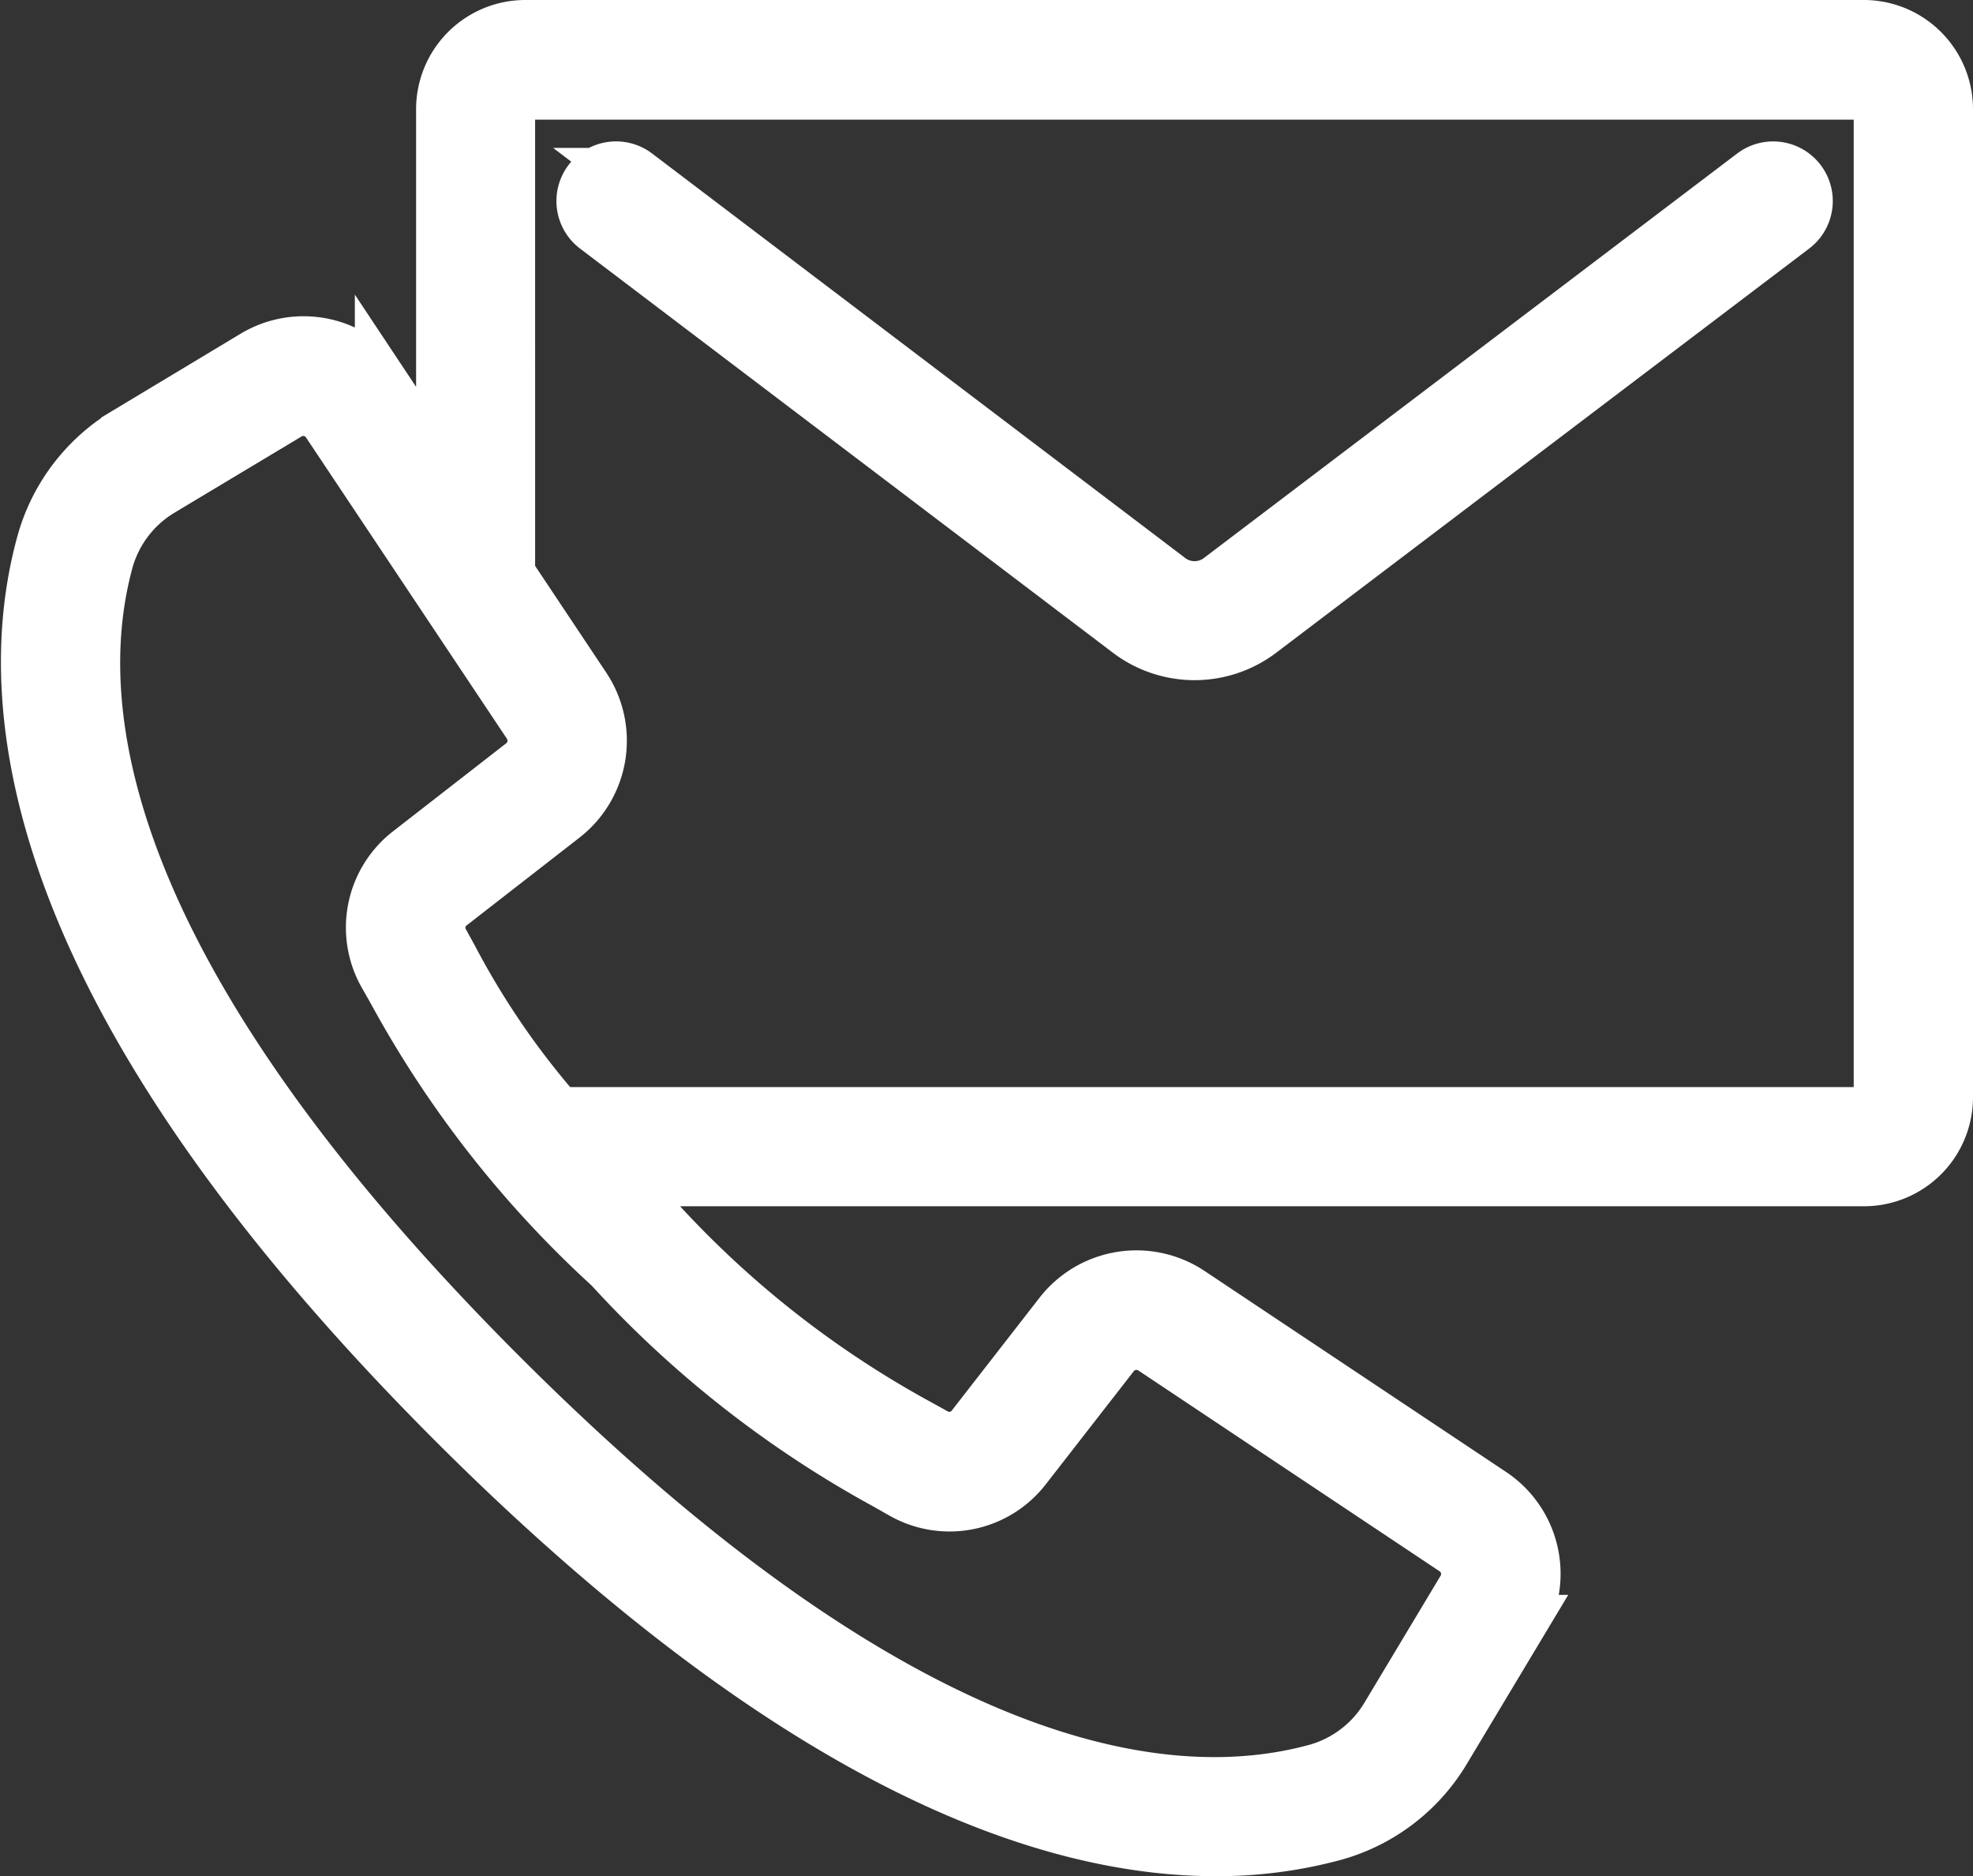<svg xmlns="http://www.w3.org/2000/svg" width="21.385" height="20.334" viewBox="0 0 21.385 20.334"><rect x="0" y="0" width="21.385" height="20.334" fill="#333333" stroke="none"/><defs><style>.a{fill:#fff;stroke:#fff;stroke-width:0.6px;}</style></defs><g transform="translate(0.311 0.3)"><g transform="translate(0 0)"><g transform="translate(0)"><path class="a" d="M19.892,12.813H5.381A.884.884,0,0,0,4.5,13.7v4l-.664-1a1.026,1.026,0,0,0-1.385-.312l-1.365.821A2,2,0,0,0,.169,18.4c-.5,1.813-.128,4.938,4.457,9.524,3.647,3.643,6.366,4.624,8.24,4.624a4.838,4.838,0,0,0,1.285-.168,2.006,2.006,0,0,0,1.187-.914l.82-1.367a1.026,1.026,0,0,0-.312-1.384l-3.269-2.179a1.032,1.032,0,0,0-1.381.224l-.952,1.224a.331.331,0,0,1-.424.09l-.181-.1A10.887,10.887,0,0,1,6.8,25.746c-.162-.162-.309-.314-.447-.459H19.892a.882.882,0,0,0,.883-.879V13.7A.884.884,0,0,0,19.892,12.813ZM9.308,28.582l.176.1a1.02,1.02,0,0,0,1.307-.269l.952-1.224a.337.337,0,0,1,.45-.073l3.269,2.179a.335.335,0,0,1,.1.45l-.82,1.367a1.316,1.316,0,0,1-.776.6c-1.637.45-4.5.069-8.851-4.28S.389,20.218.838,18.582a1.316,1.316,0,0,1,.6-.776l1.367-.82a.335.335,0,0,1,.45.1l2.18,3.269a.336.336,0,0,1-.073.45l-1.224.952a1.02,1.02,0,0,0-.269,1.307l.1.176a11.481,11.481,0,0,0,2.346,2.994A11.5,11.5,0,0,0,9.308,28.582Zm10.775-4.174a.189.189,0,0,1-.19.187H5.732a8.734,8.734,0,0,1-1.156-1.685l-.1-.182a.33.33,0,0,1,.089-.423l1.224-.952a1.031,1.031,0,0,0,.224-1.381l-.823-1.235V13.7a.188.188,0,0,1,.19-.19H19.892a.188.188,0,0,1,.19.19V24.409Z" transform="translate(-0.001 -12.813)"/><path class="a" d="M160.993,50.658l-5.788,4.39a.467.467,0,0,1-.549,0l-5.786-4.39a.346.346,0,1,0-.419.552l5.787,4.389a1.166,1.166,0,0,0,1.385,0l5.788-4.389a.346.346,0,0,0-.418-.552Z" transform="translate(-142.294 -49.055)"/></g></g></g></svg>